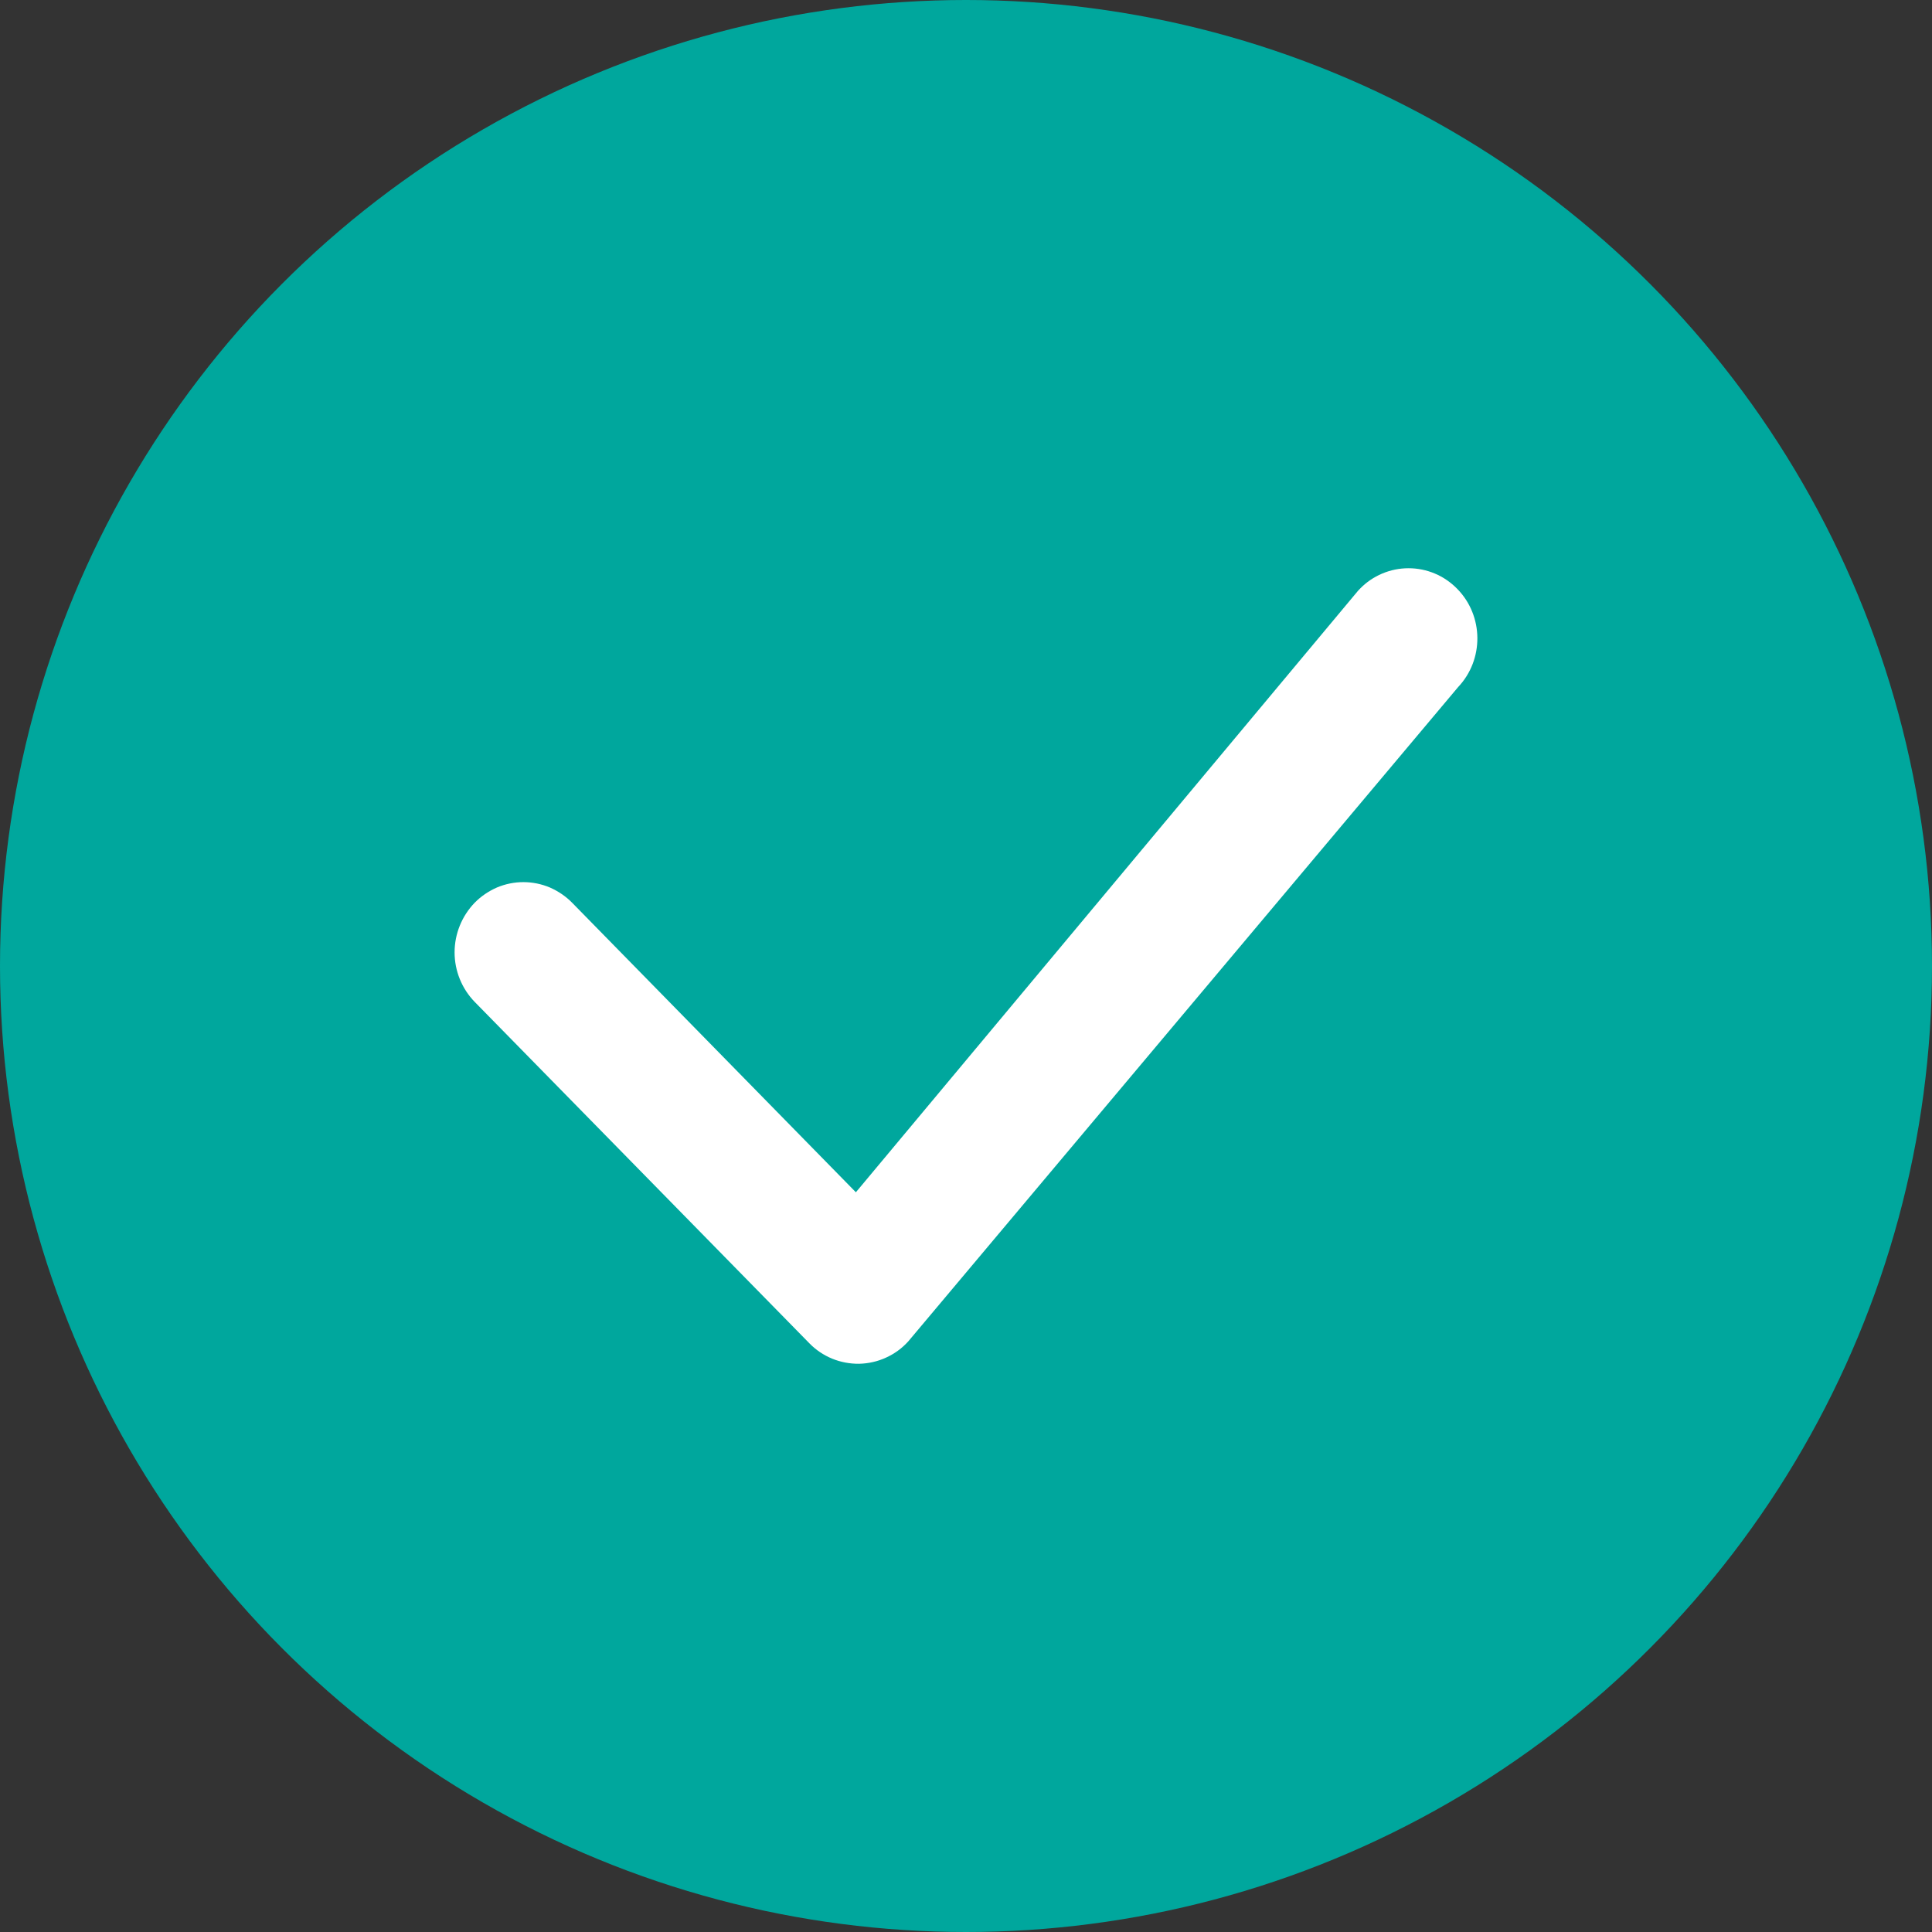 <svg width="17" height="17" viewBox="0 0 17 17" fill="none" xmlns="http://www.w3.org/2000/svg">
<rect x="0" y="0" width="17" height="17" fill="#333333" stroke="none"/>
<circle cx="8.5" cy="8.5" r="8.5" fill="#00A79D"/>
<path d="M11.966 5.181C12.021 5.124 12.088 5.078 12.162 5.047C12.235 5.016 12.314 5 12.394 5C12.474 5 12.553 5.016 12.626 5.047C12.7 5.078 12.766 5.124 12.822 5.181C13.056 5.419 13.059 5.804 12.83 6.046L7.992 11.803C7.937 11.864 7.871 11.912 7.796 11.946C7.722 11.98 7.642 11.998 7.56 12C7.479 12.001 7.398 11.986 7.322 11.955C7.247 11.924 7.178 11.878 7.121 11.819L4.177 8.816C4.064 8.7 4 8.543 4 8.38C4 8.217 4.064 8.06 4.177 7.943C4.233 7.886 4.3 7.841 4.373 7.809C4.447 7.778 4.526 7.762 4.605 7.762C4.685 7.762 4.764 7.778 4.838 7.809C4.911 7.841 4.978 7.886 5.034 7.943L7.531 10.491L11.949 5.199L11.966 5.181Z" fill="white"/>
</svg>
